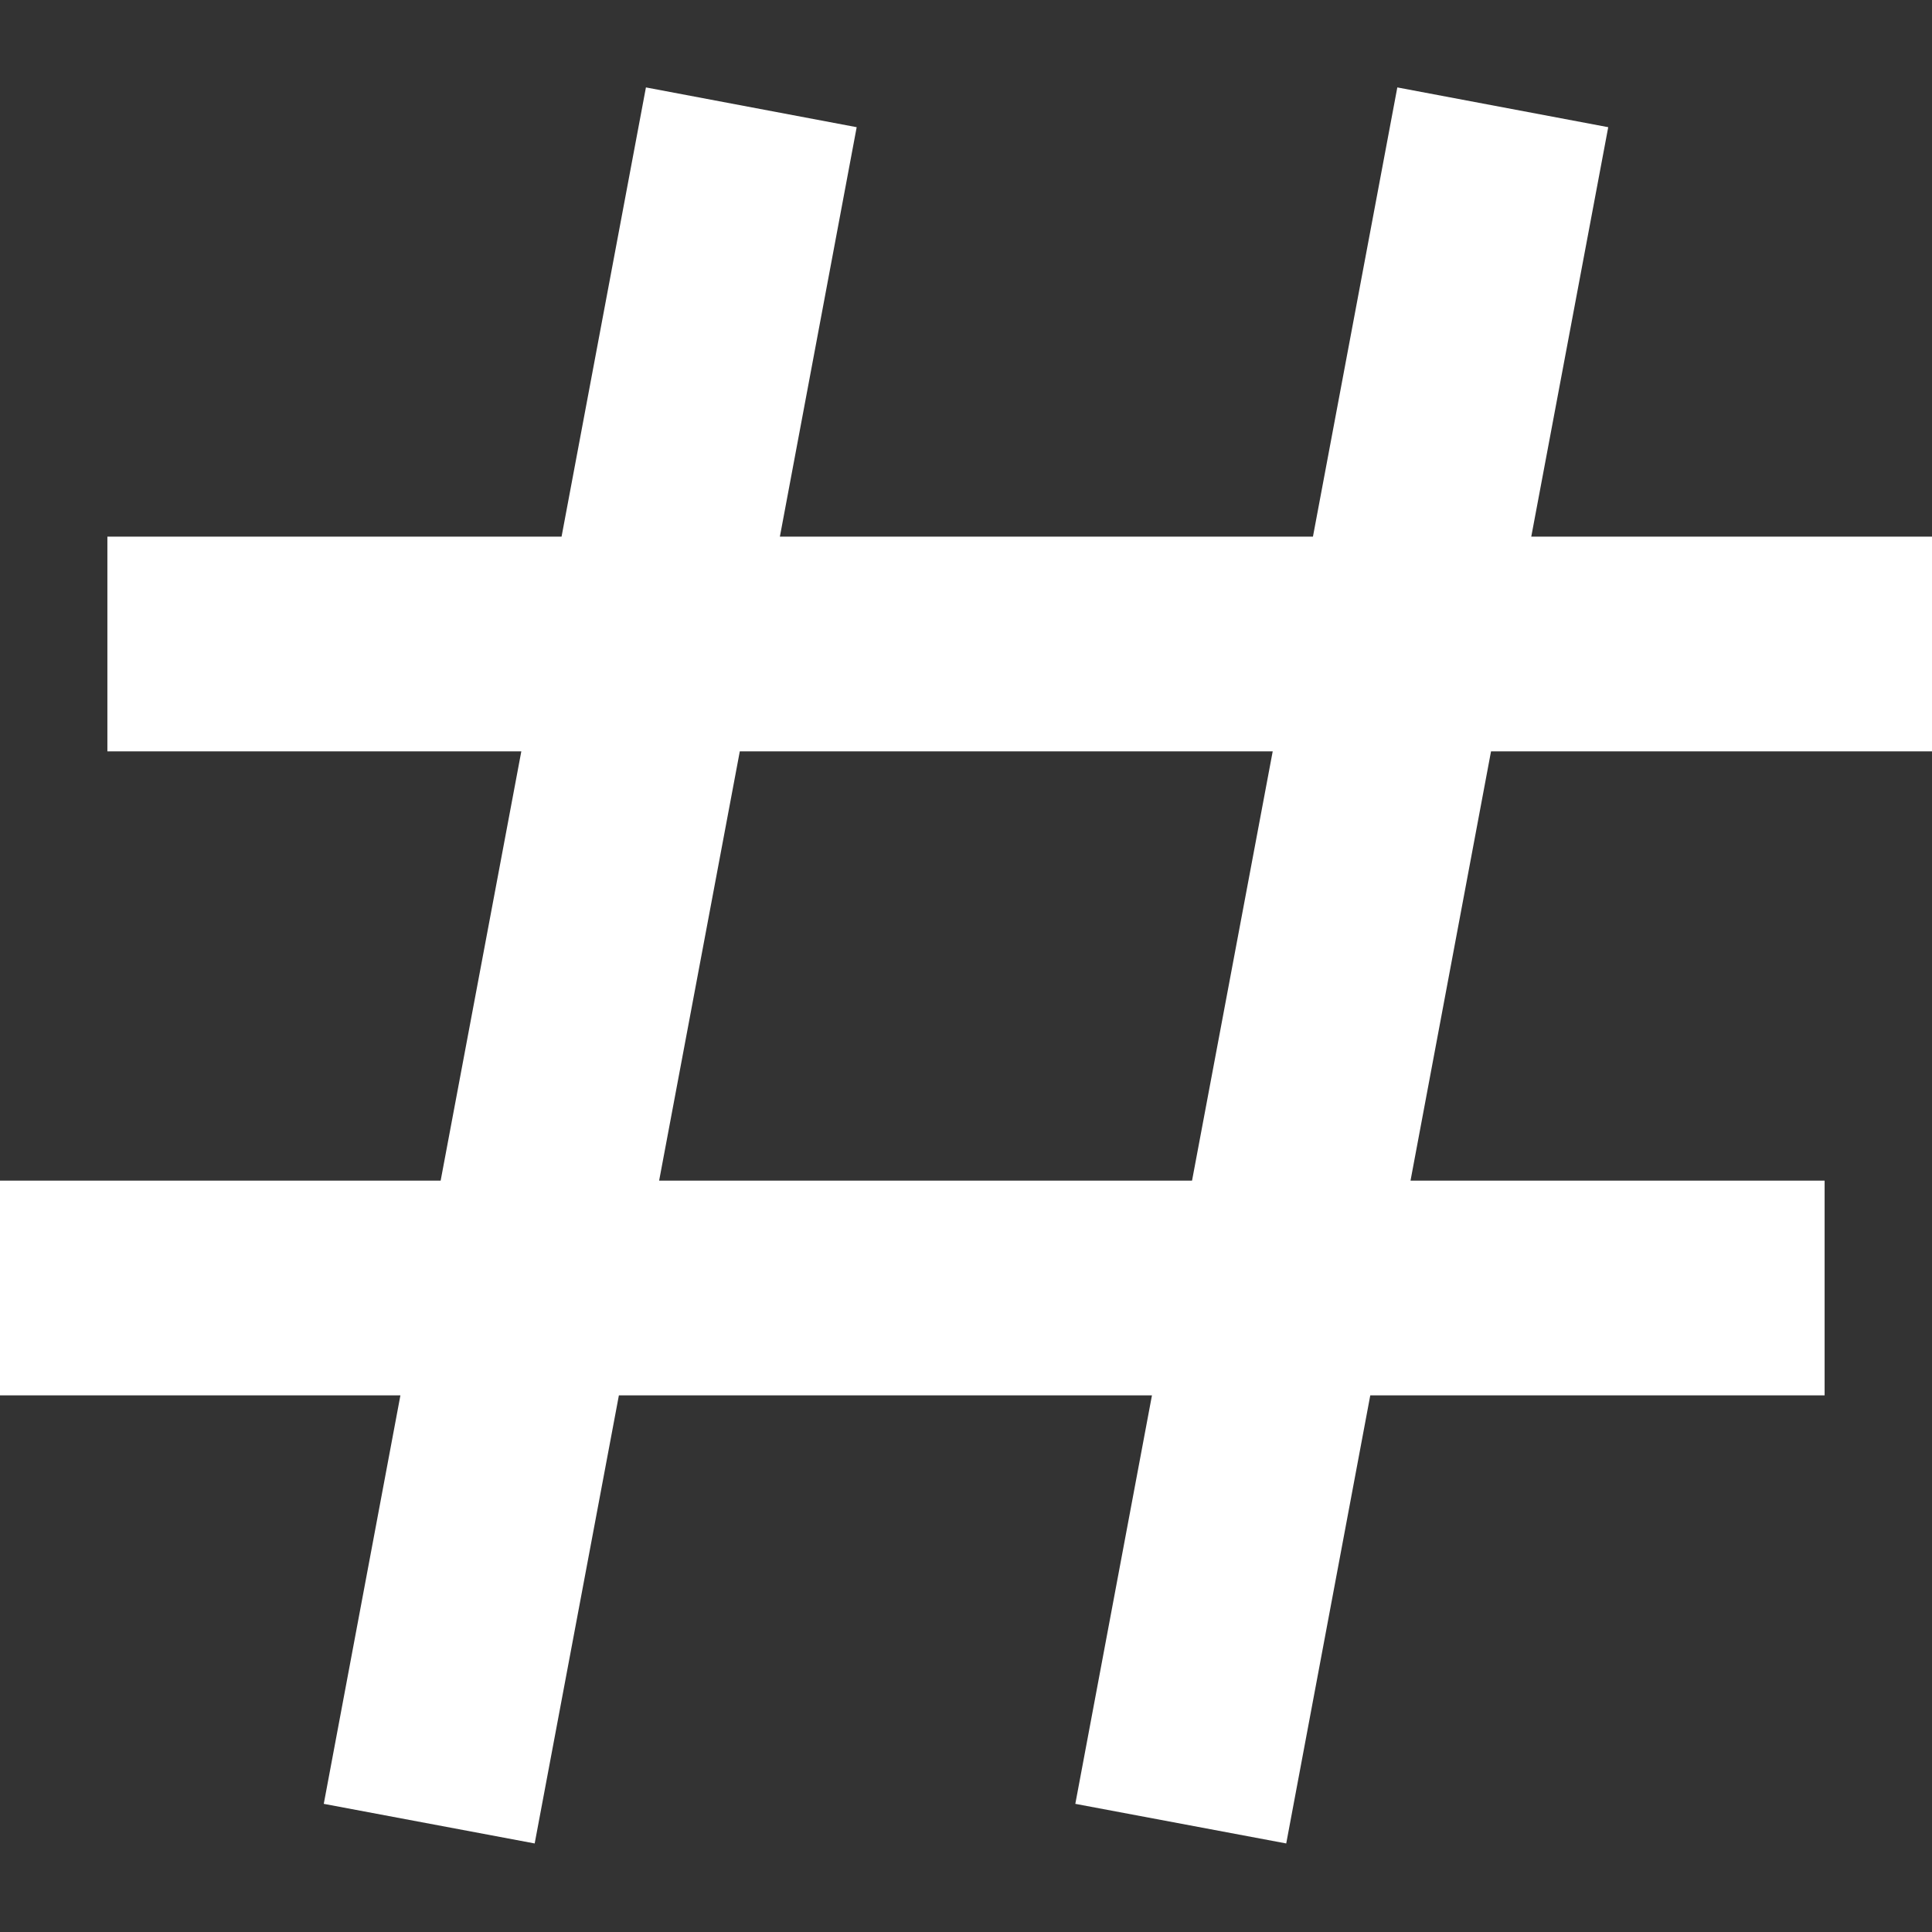 <svg width="12" height="12" viewBox="0 0 12 12" fill="none" xmlns="http://www.w3.org/2000/svg">
<rect x="0" y="0" width="12" height="12" fill="#333333" stroke="none"/>
<path d="M8.679 0.543L8.155 3.333H4.844L5.321 0.79L4.012 0.543L3.488 3.333H0.667V4.667H3.238L2.737 7.333H0V8.667H2.487L2.011 11.204L3.321 11.45L3.844 8.667H7.155L6.679 11.204L7.989 11.45L8.511 8.667H11.333V7.333H8.761L9.261 4.667H12V3.333H9.511L9.989 0.79L8.679 0.543ZM7.404 7.333H4.094L4.595 4.667H7.905L7.404 7.333Z" fill="white"/>
</svg>
